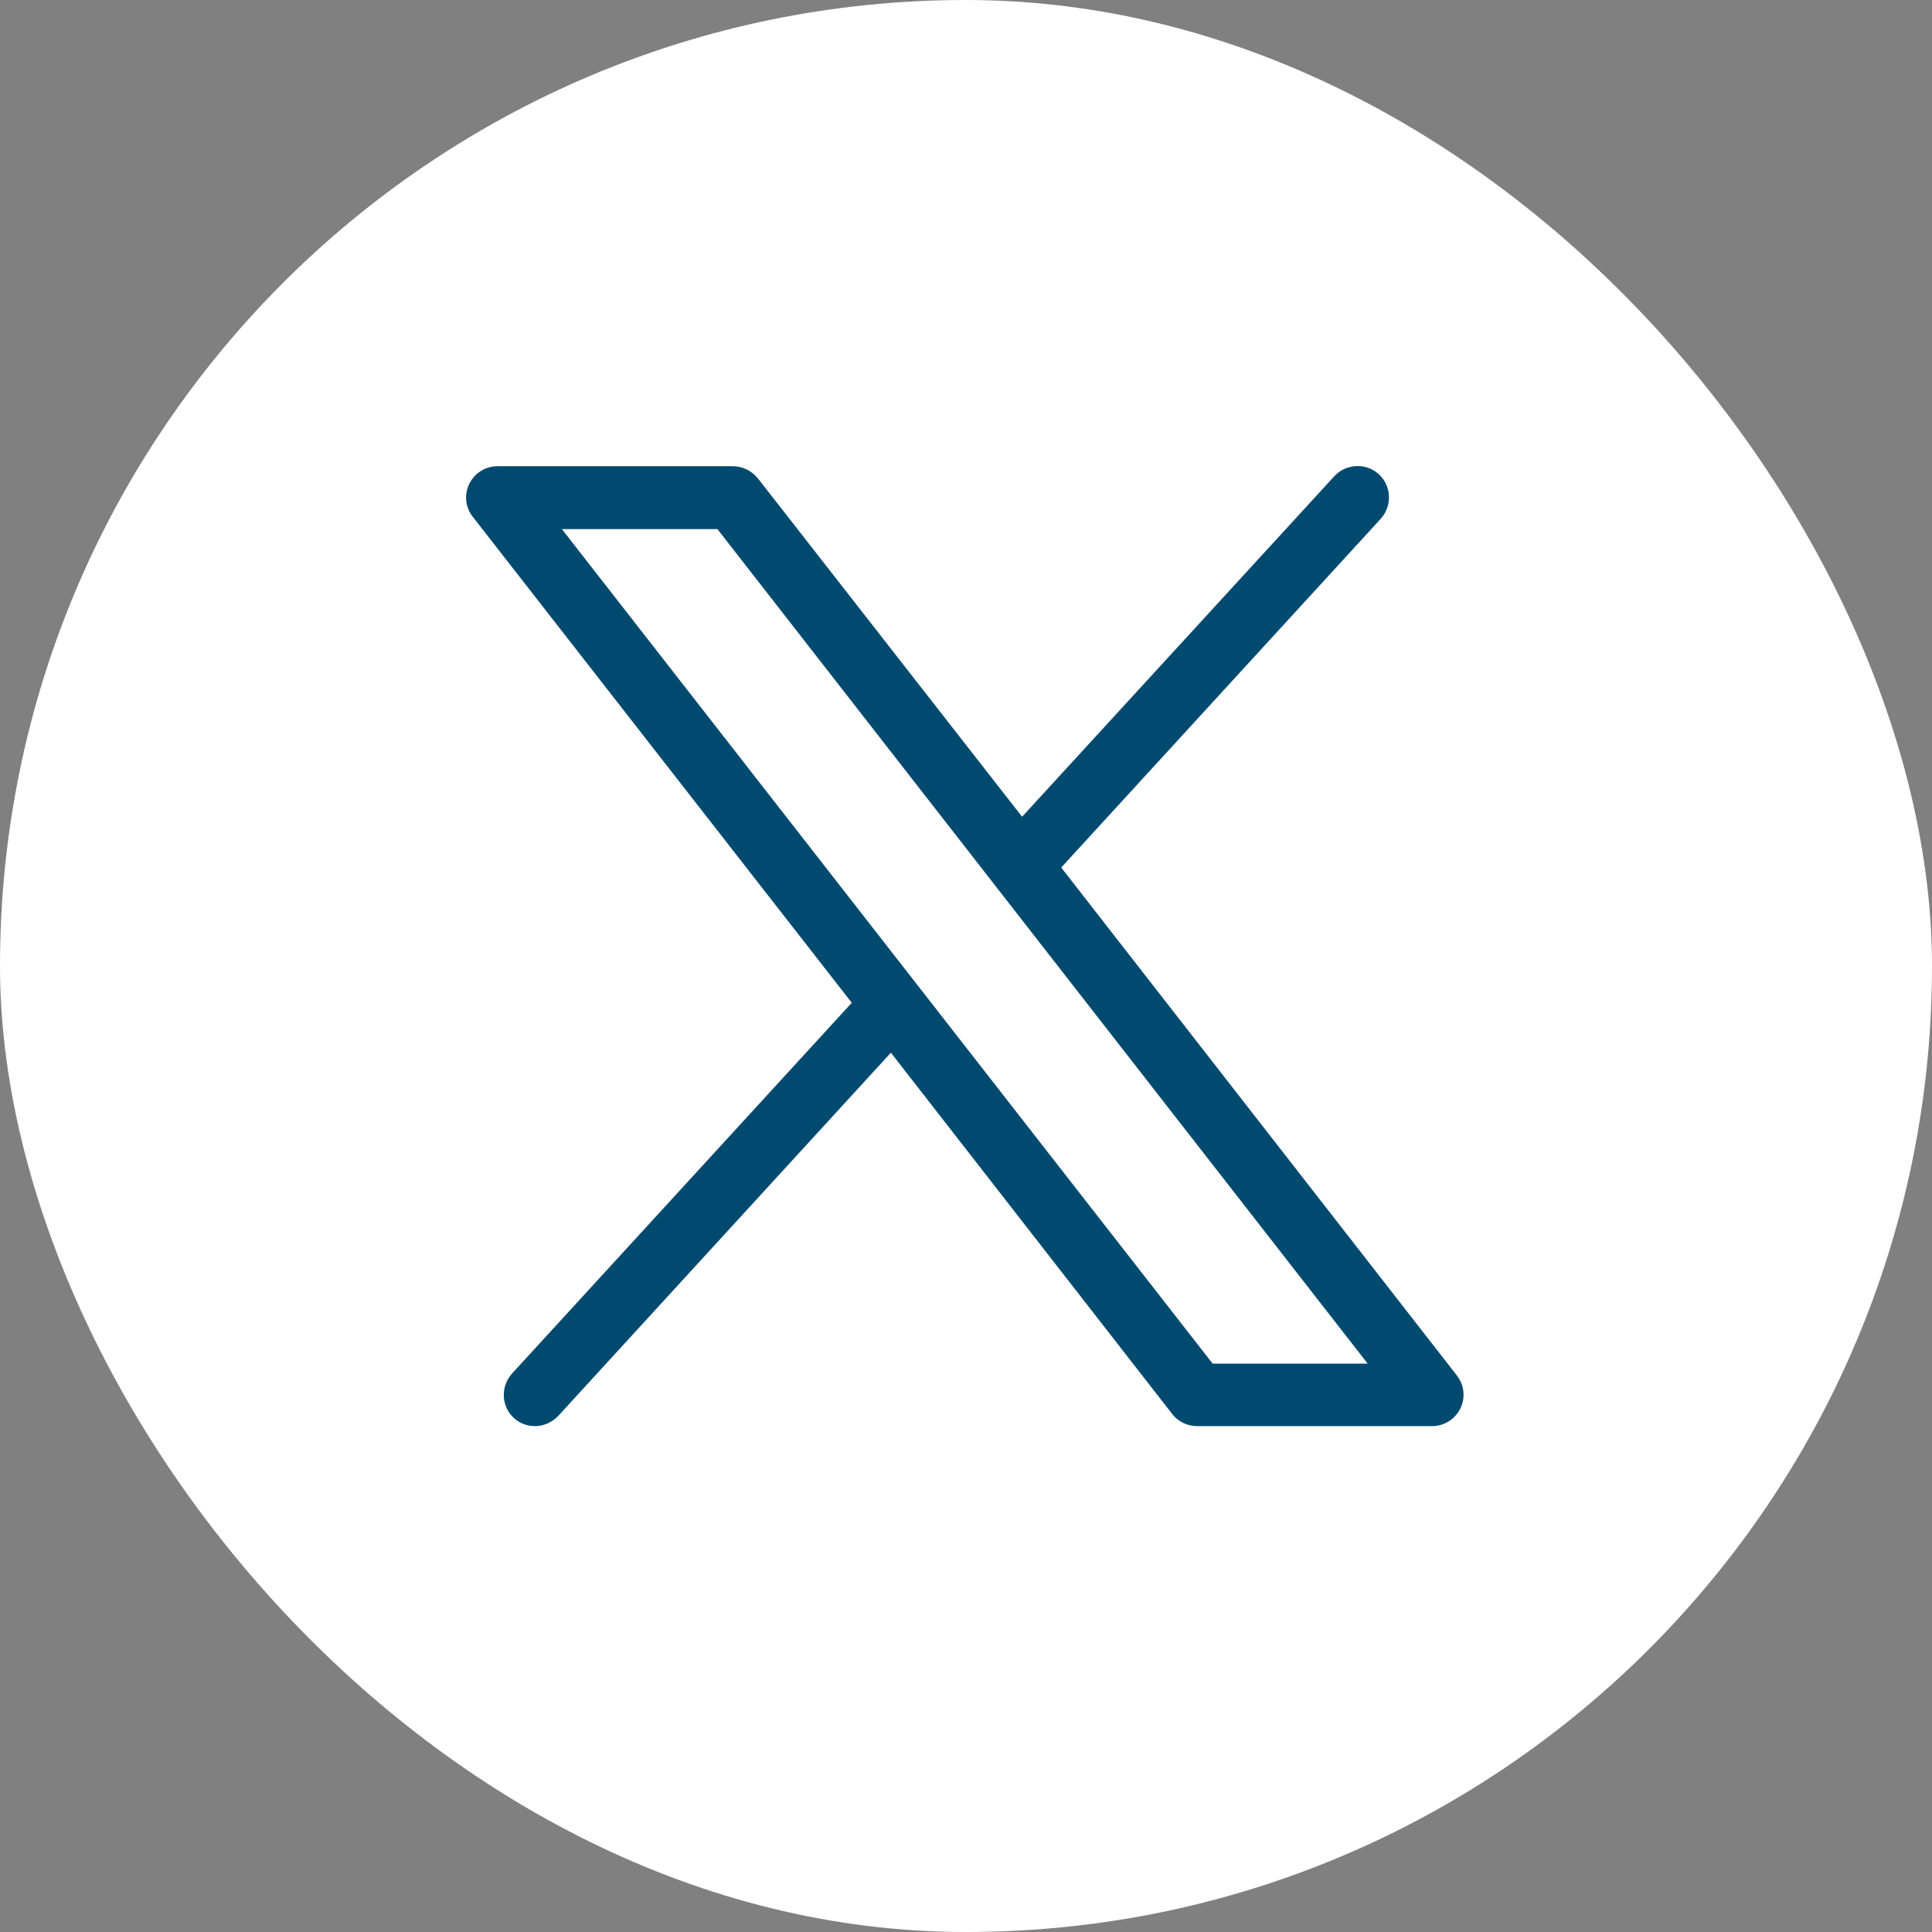 <svg width="32" height="32" viewBox="0 0 32 32" fill="none" xmlns="http://www.w3.org/2000/svg">
  <rect x="0" y="0" width="32" height="32" fill="#808080" stroke="none"/>
  <rect width="32" height="32" rx="16" fill="white"/>
  <path d="M24.134 22.787L17.577 14.369L22.869 8.593C23.063 8.377 23.048 8.049 22.839 7.856C22.631 7.662 22.296 7.677 22.102 7.886L16.929 13.528L12.553 7.923C12.448 7.796 12.3 7.722 12.136 7.722H8.243C8.042 7.722 7.863 7.833 7.774 8.012C7.685 8.191 7.707 8.407 7.833 8.563L14.108 16.609L8.481 22.75C8.287 22.966 8.302 23.294 8.511 23.487C8.608 23.576 8.734 23.621 8.861 23.621C9.002 23.621 9.143 23.561 9.248 23.45L14.756 17.436L19.415 23.42C19.512 23.547 19.669 23.621 19.825 23.621H23.718C23.919 23.621 24.097 23.509 24.187 23.331C24.276 23.152 24.254 22.936 24.127 22.78L24.134 22.787ZM20.085 22.586L9.307 8.764H11.883L22.653 22.586H20.078H20.085Z" fill="#004A70"/>
  </svg>
  